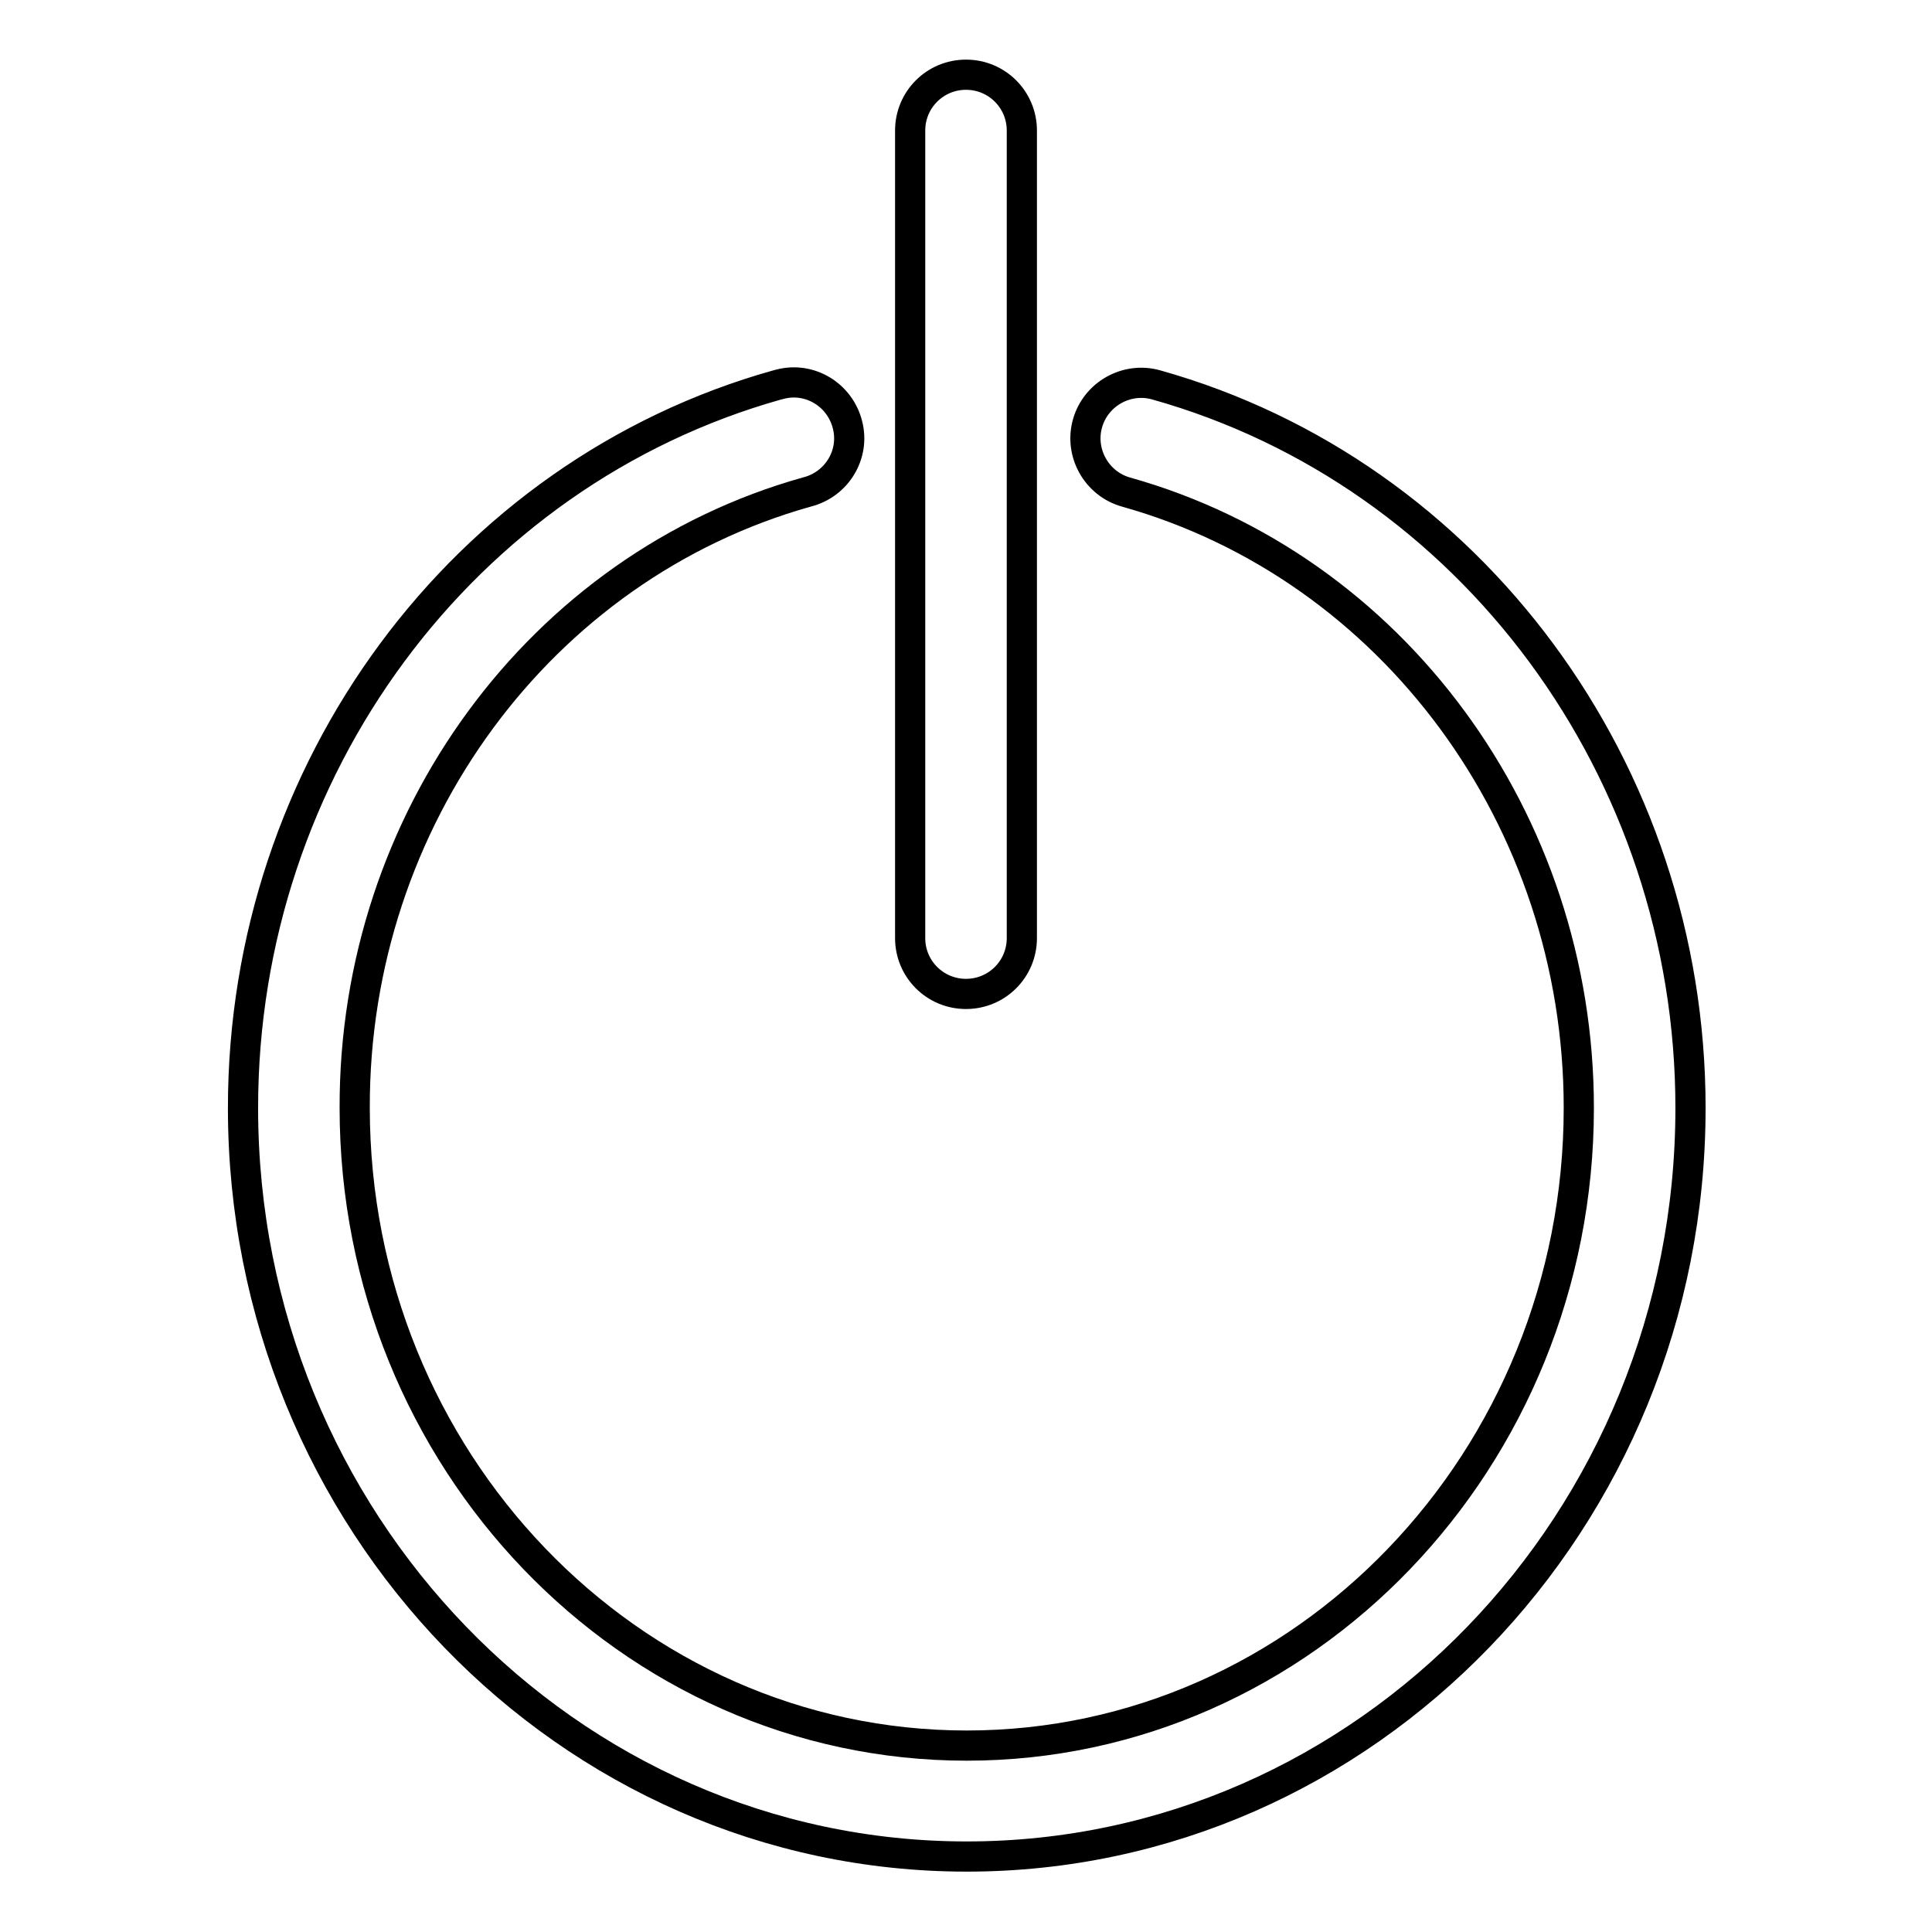 <?xml version="1.0" encoding="utf-8"?>
<!-- Svg Vector Icons : http://www.onlinewebfonts.com/icon -->
<!DOCTYPE svg PUBLIC "-//W3C//DTD SVG 1.1//EN" "http://www.w3.org/Graphics/SVG/1.1/DTD/svg11.dtd">
<svg version="1.1" xmlns="http://www.w3.org/2000/svg" xmlns:xlink="http://www.w3.org/1999/xlink" x="0px" y="0px" viewBox="0 0 256 256" enable-background="new 0 0 256 256" xml:space="preserve">
<g> <path stroke-width="4" fill-opacity="0" stroke="#000000"  d="M106.9,65.2c4-1,6.4-5,5.4-8.9c-1-4-5-6.4-8.9-5.4c-0.1,0-0.3,0.1-0.4,0.1c-41.7,11.7-70.8,51-70.8,95.8 c0,54.7,43,99.2,95.9,99.2s95.9-44.5,95.9-99.2c0-44.7-29.1-84.1-70.8-95.8c-3.9-1.1-8,1.2-9.1,5.1c-1.1,3.9,1.2,8,5.1,9.1 c35.3,9.9,60,43.4,60,81.6c0,46.6-36.4,84.5-81.1,84.5c-44.7,0-81.1-37.9-81.1-84.5C46.9,108.6,71.6,75.1,106.9,65.2z"/> <path stroke-width="4" fill-opacity="0" stroke="#000000"  d="M135.4,124.3v-107c0-4.1-3.3-7.4-7.4-7.4c-4.1,0-7.4,3.3-7.4,7.4c0,0,0,0,0,0v107c0,4.1,3.3,7.4,7.4,7.4 C132.1,131.7,135.4,128.4,135.4,124.3C135.4,124.3,135.4,124.3,135.4,124.3z"/></g>
</svg>